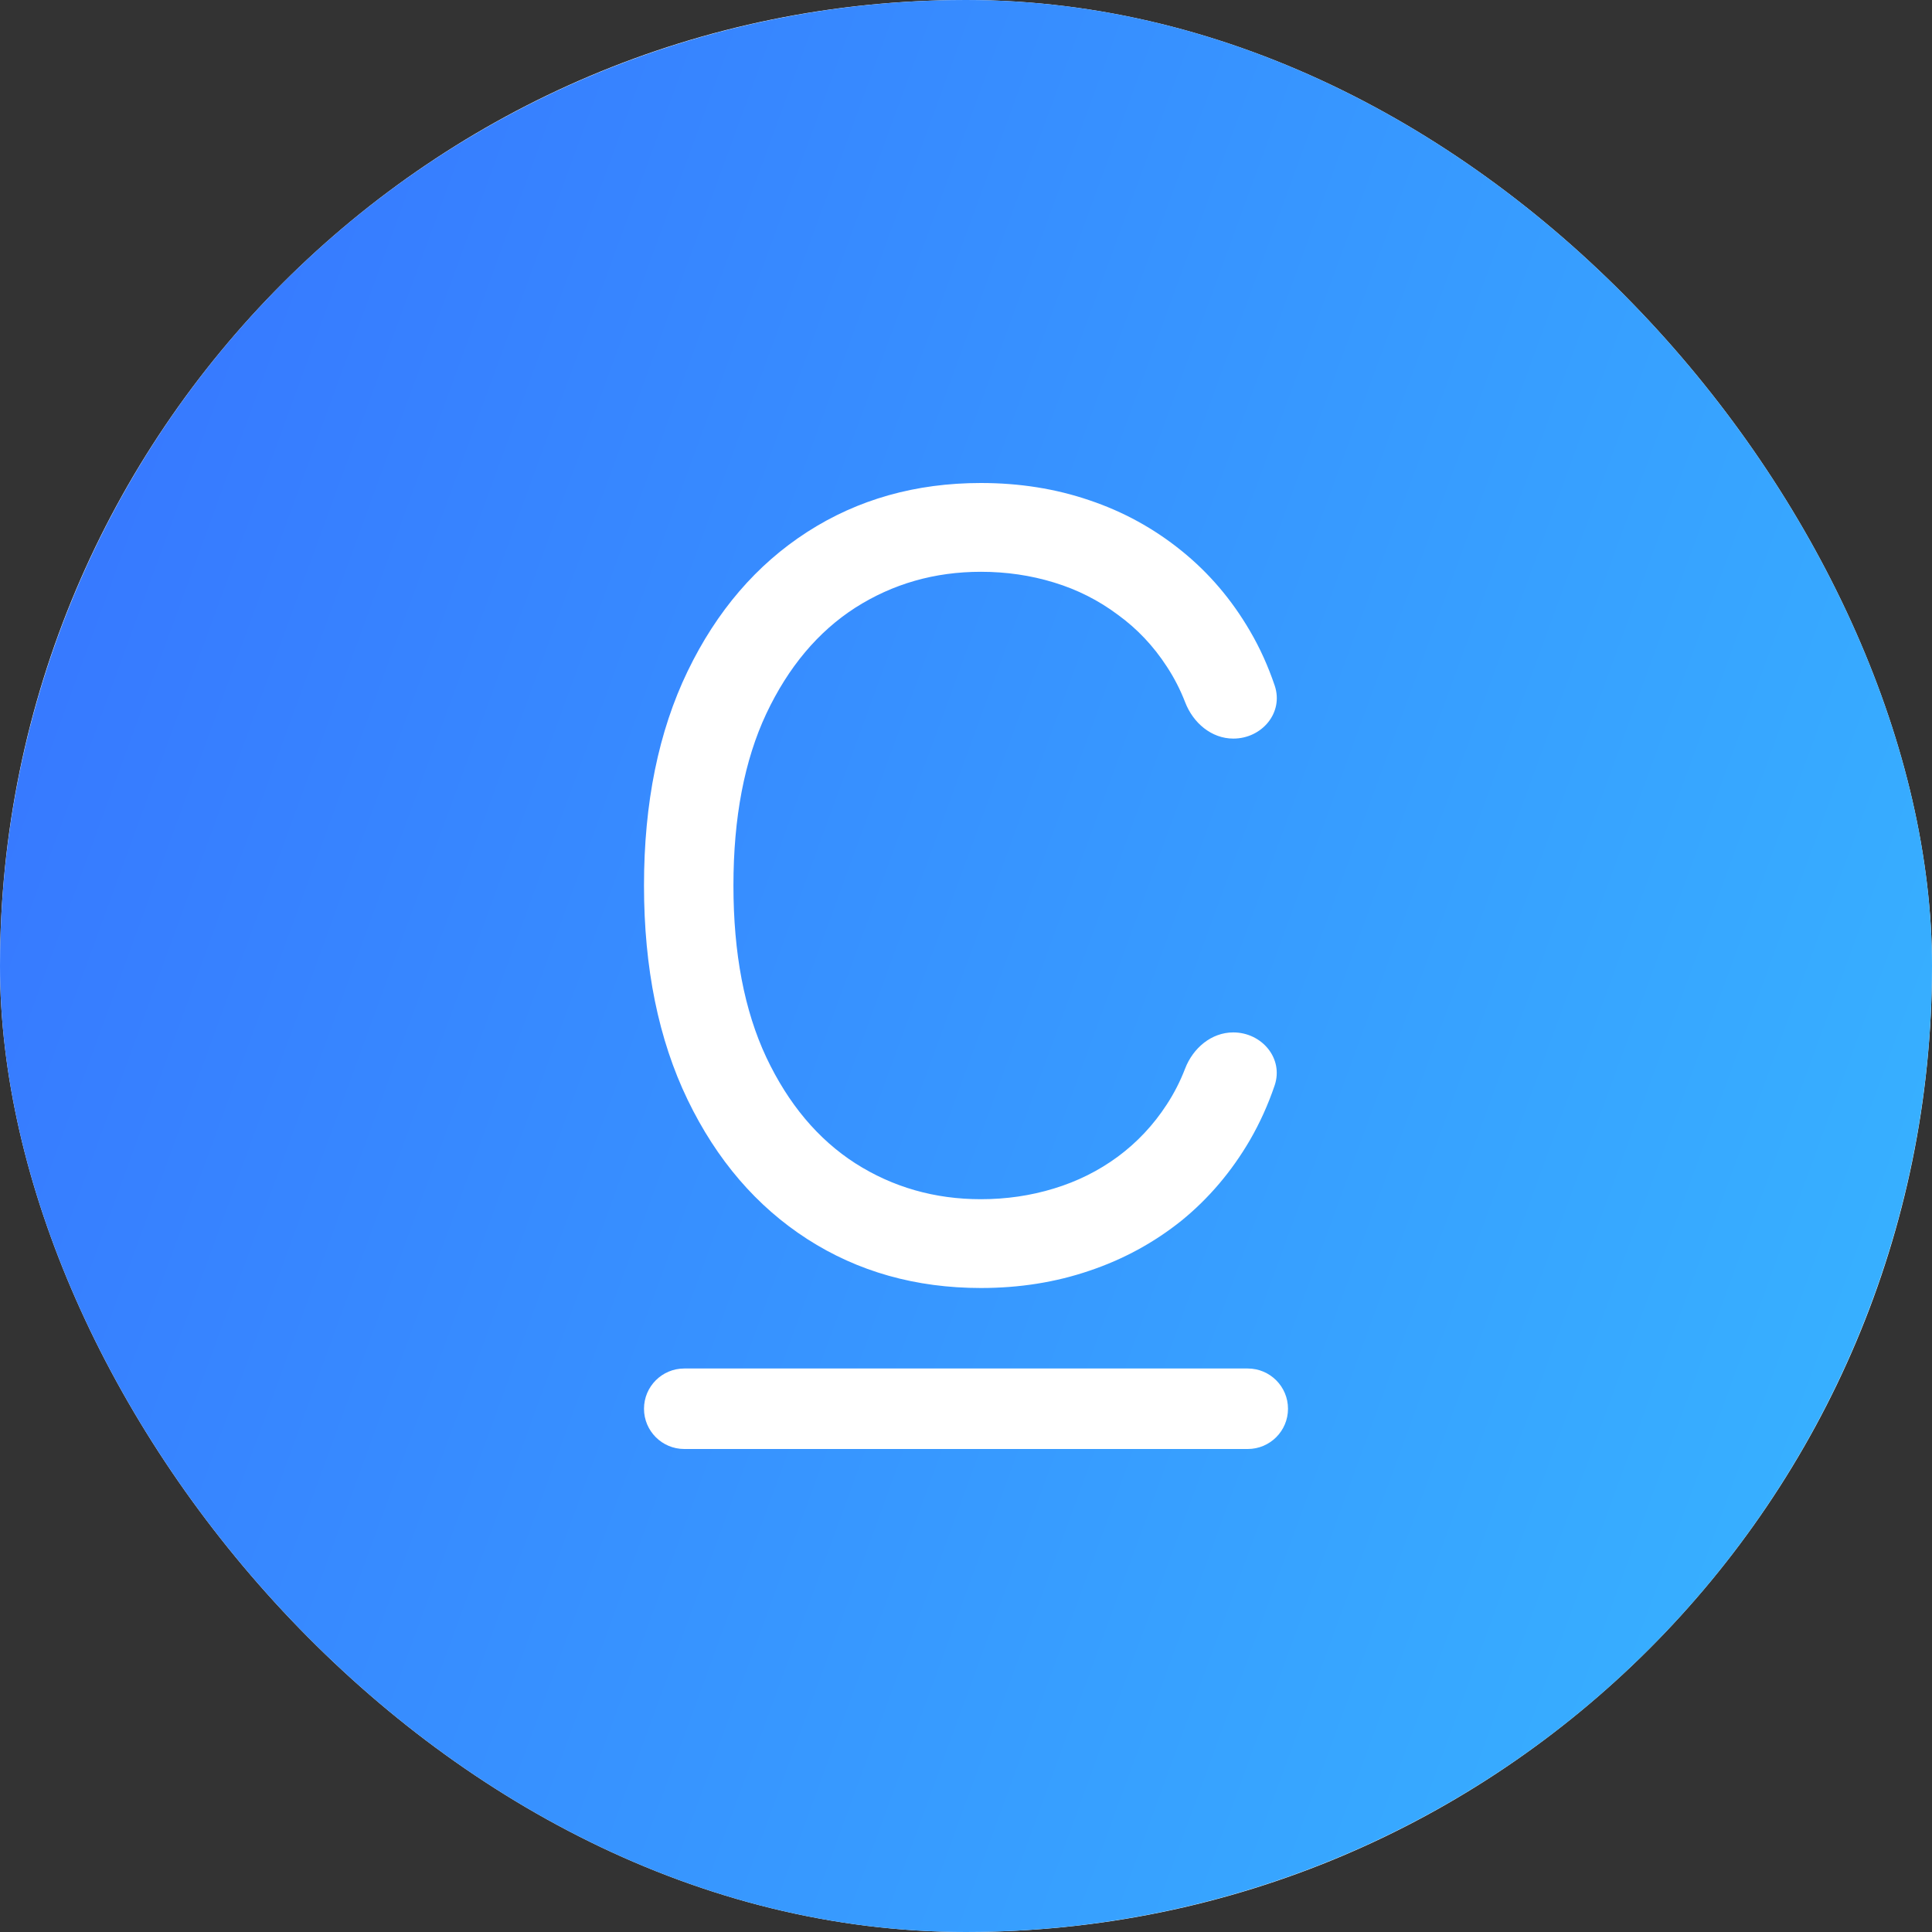 <svg width="24" height="24" viewBox="0 0 24 24" fill="none" xmlns="http://www.w3.org/2000/svg">
<rect x="0" y="0" width="24" height="24" fill="#333333" stroke="none"/>
<g clip-path="url(#clip0_14087_13584)">
<path d="M19.5 24H4.5C2.014 24 0 21.985 0 19.5V4.5C0 2.014 2.014 0 4.5 0H19.5C21.985 0 24 2.014 24 4.5V19.5C24 21.985 21.985 24 19.5 24Z" fill="white"/>
<circle cx="12" cy="12" r="12" fill="url(#paint0_linear_14087_13584)"/>
<path d="M15.835 8.517C15.948 8.853 15.676 9.175 15.321 9.175V9.175C15.048 9.175 14.821 8.979 14.723 8.725C14.661 8.565 14.585 8.418 14.495 8.281C14.329 8.025 14.125 7.809 13.884 7.635C13.647 7.458 13.383 7.324 13.093 7.236C12.803 7.147 12.5 7.103 12.185 7.103C11.611 7.103 11.091 7.252 10.625 7.549C10.162 7.847 9.793 8.286 9.519 8.866C9.247 9.446 9.111 10.157 9.111 11C9.111 11.843 9.247 12.554 9.519 13.134C9.793 13.714 10.162 14.153 10.625 14.451C11.091 14.748 11.611 14.897 12.185 14.897C12.5 14.897 12.803 14.853 13.093 14.764C13.383 14.676 13.647 14.544 13.884 14.37C14.125 14.192 14.329 13.975 14.495 13.719C14.585 13.581 14.661 13.433 14.722 13.274C14.82 13.02 15.048 12.825 15.32 12.825V12.825C15.675 12.825 15.948 13.148 15.834 13.484C15.752 13.725 15.65 13.95 15.528 14.161C15.299 14.554 15.015 14.888 14.676 15.164C14.336 15.436 13.955 15.644 13.532 15.786C13.113 15.929 12.664 16 12.185 16C11.377 16 10.657 15.797 10.028 15.392C9.398 14.986 8.903 14.409 8.542 13.662C8.181 12.914 8 12.027 8 11C8 9.973 8.181 9.086 8.542 8.338C8.903 7.591 9.398 7.014 10.028 6.608C10.657 6.203 11.377 6 12.185 6C12.664 6 13.113 6.071 13.532 6.214C13.955 6.356 14.336 6.566 14.676 6.841C15.015 7.114 15.299 7.446 15.528 7.839C15.651 8.049 15.753 8.275 15.835 8.517Z" fill="white"/>
<path d="M15.5 17H8.5C8.224 17 8 17.224 8 17.5C8 17.776 8.224 18 8.5 18H15.5C15.776 18 16 17.776 16 17.5C16 17.224 15.776 17 15.5 17Z" fill="white"/>
</g>
<defs>
<linearGradient id="paint0_linear_14087_13584" x1="0" y1="0" x2="28.911" y2="10.582" gradientUnits="userSpaceOnUse">
<stop stop-color="#3772FF"/>
<stop offset="1" stop-color="#37B7FF"/>
</linearGradient>
<clipPath id="clip0_14087_13584">
<rect width="24" height="24" rx="12" fill="white"/>
</clipPath>
</defs>
</svg>
